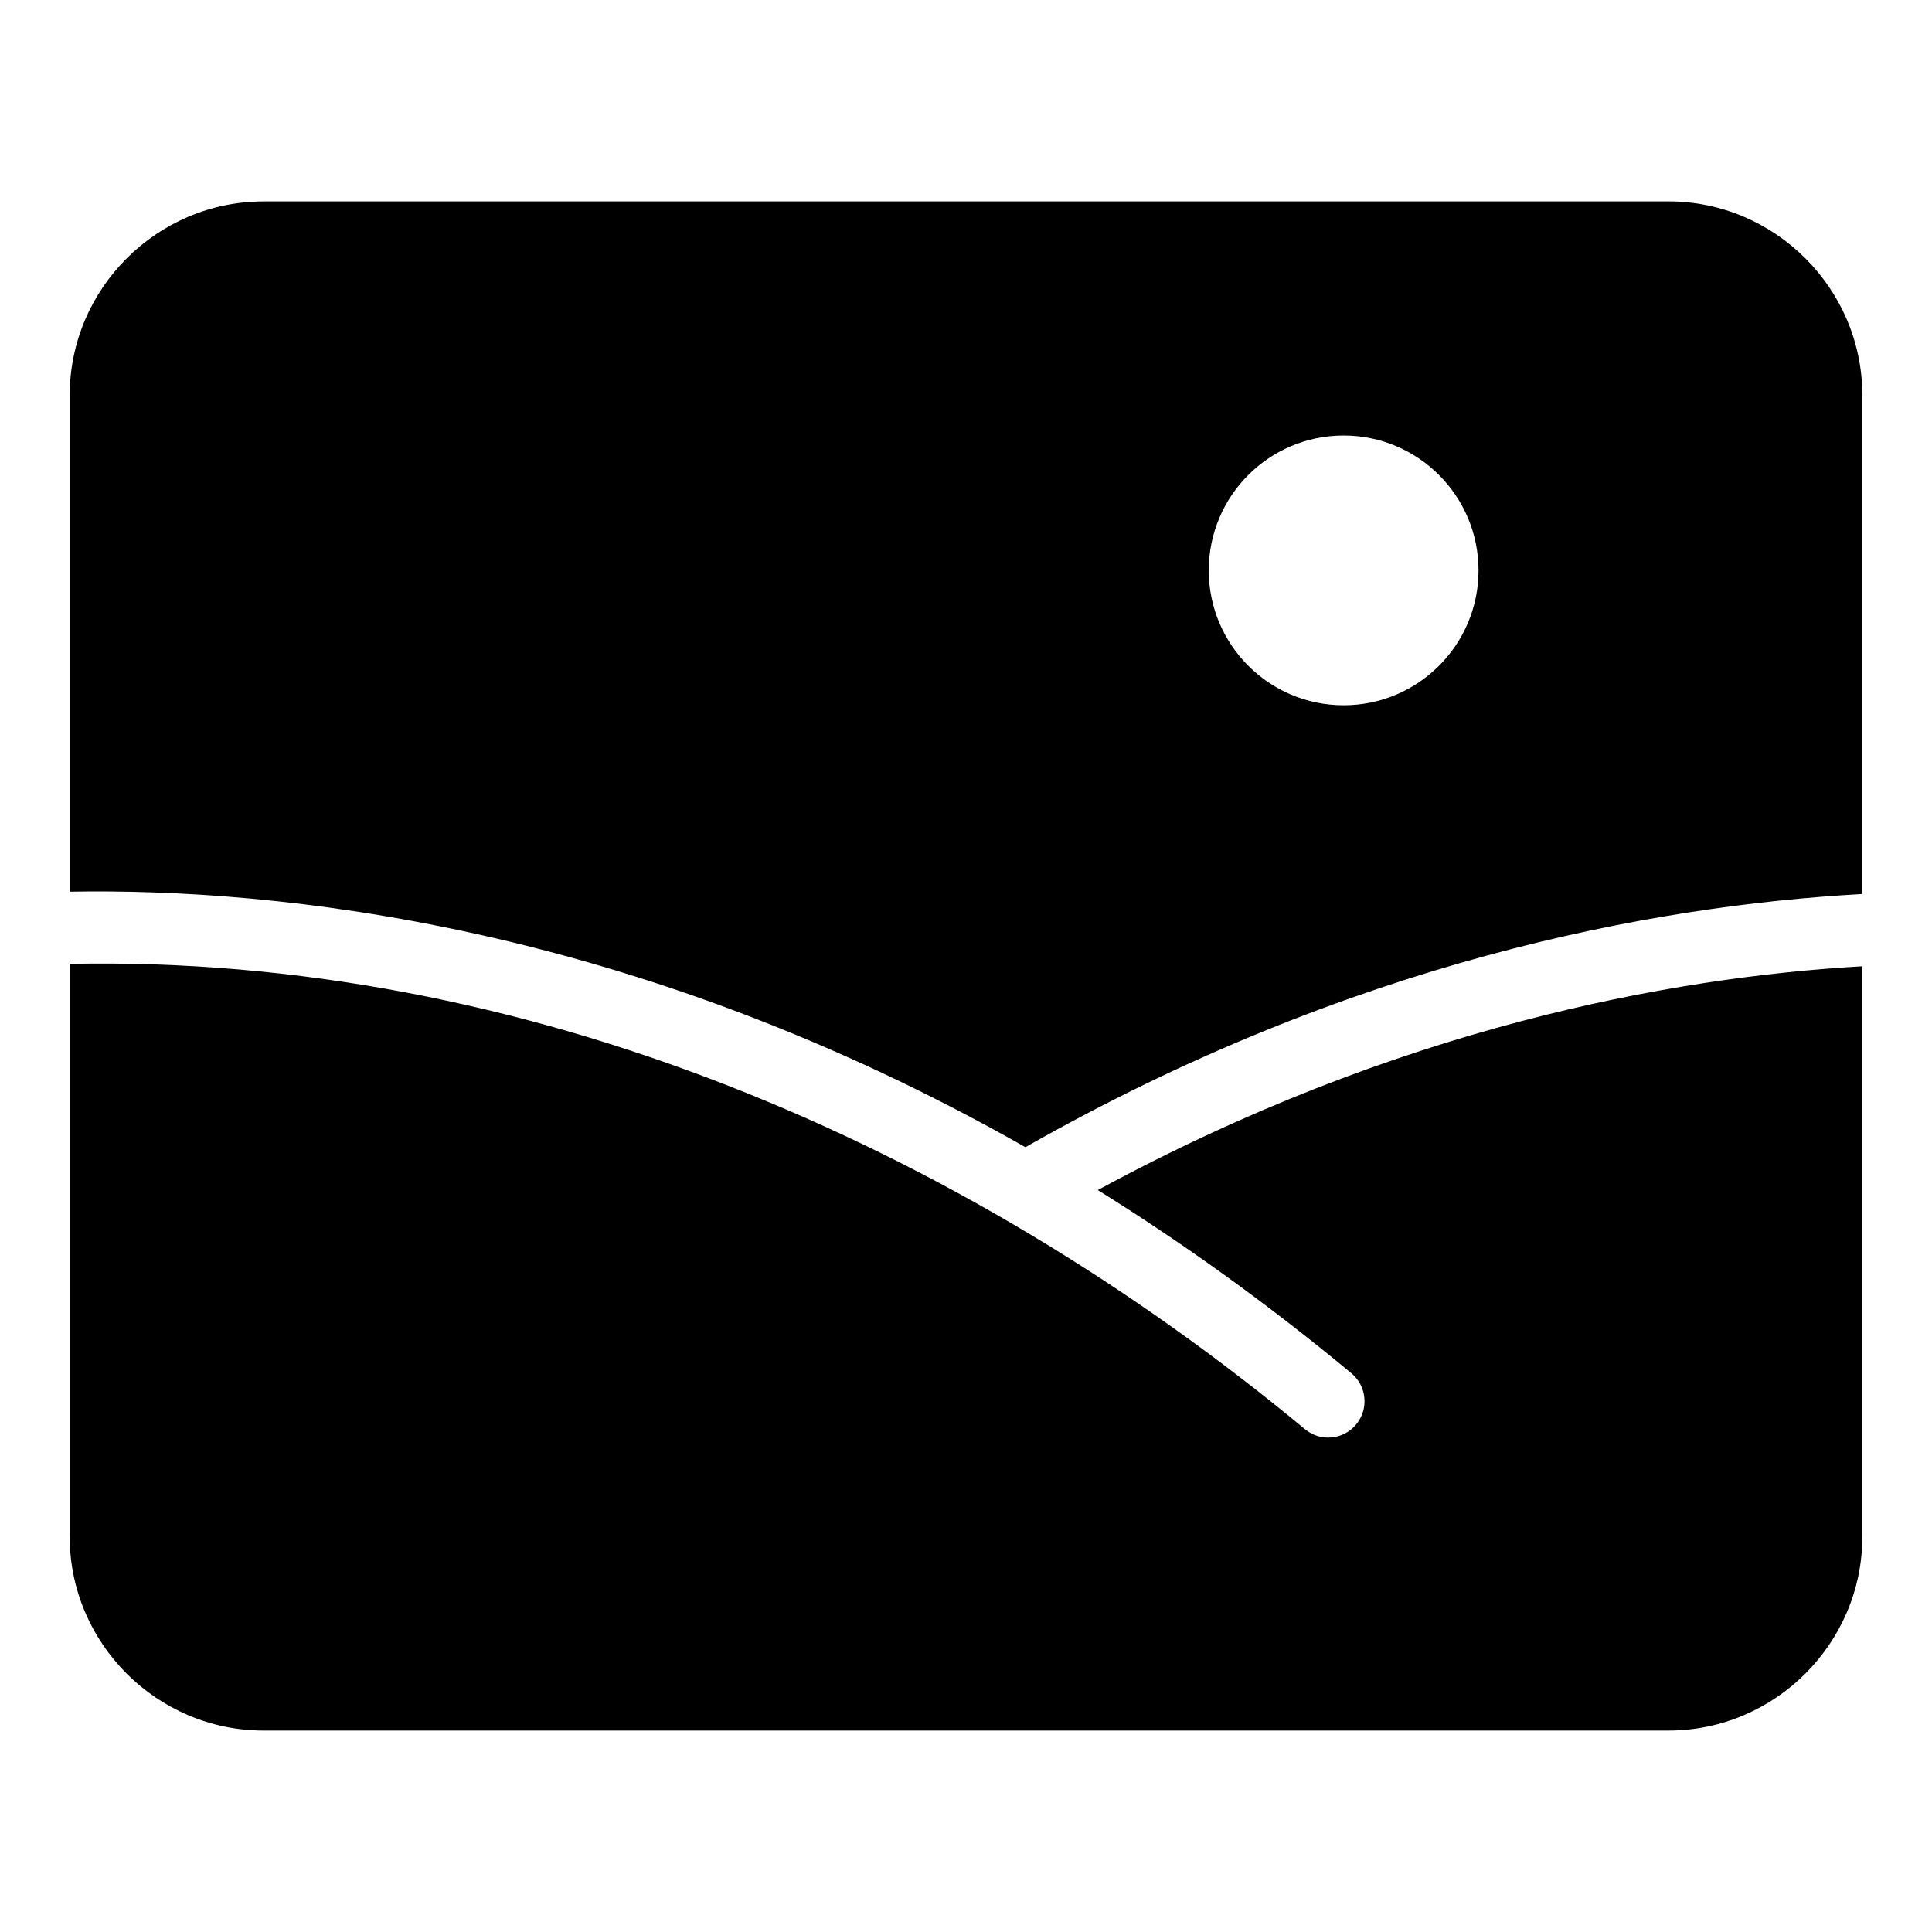 <?xml version="1.0" encoding="UTF-8"?>
<!-- Uploaded to: ICON Repo, www.svgrepo.com, Generator: ICON Repo Mixer Tools -->
<svg fill="#000000" width="800px" height="800px" version="1.1" viewBox="144 144 512 512" xmlns="http://www.w3.org/2000/svg">
 <path d="m213.86 197.37h372.29c28.266 0 51.391 23.125 51.391 51.391v132.16c-55.863 3.113-135.43 17.984-221.8 67.094-104.27-59.277-198.59-68.68-253.27-67.711v-131.53c0-28.266 23.125-51.391 51.391-51.391zm286.22 62.043c19.738 0 35.746 16.008 35.746 35.746s-16.008 35.746-35.746 35.746-35.746-16.008-35.746-35.746 16.008-35.746 35.746-35.746zm137.46 140.67v151.14c0 28.266-23.125 51.391-51.391 51.391h-372.29c-28.266 0-51.391-23.125-51.391-51.391v-151.79c120.32-2.434 235.91 47.43 327.36 123.32 4.082 3.402 10.156 2.84 13.559-1.254 3.402-4.082 2.84-10.156-1.238-13.559-22.582-18.742-45.086-34.793-67.23-48.562 79.23-42.941 151.42-56.348 202.62-59.309z" fill-rule="evenodd"/>
</svg>